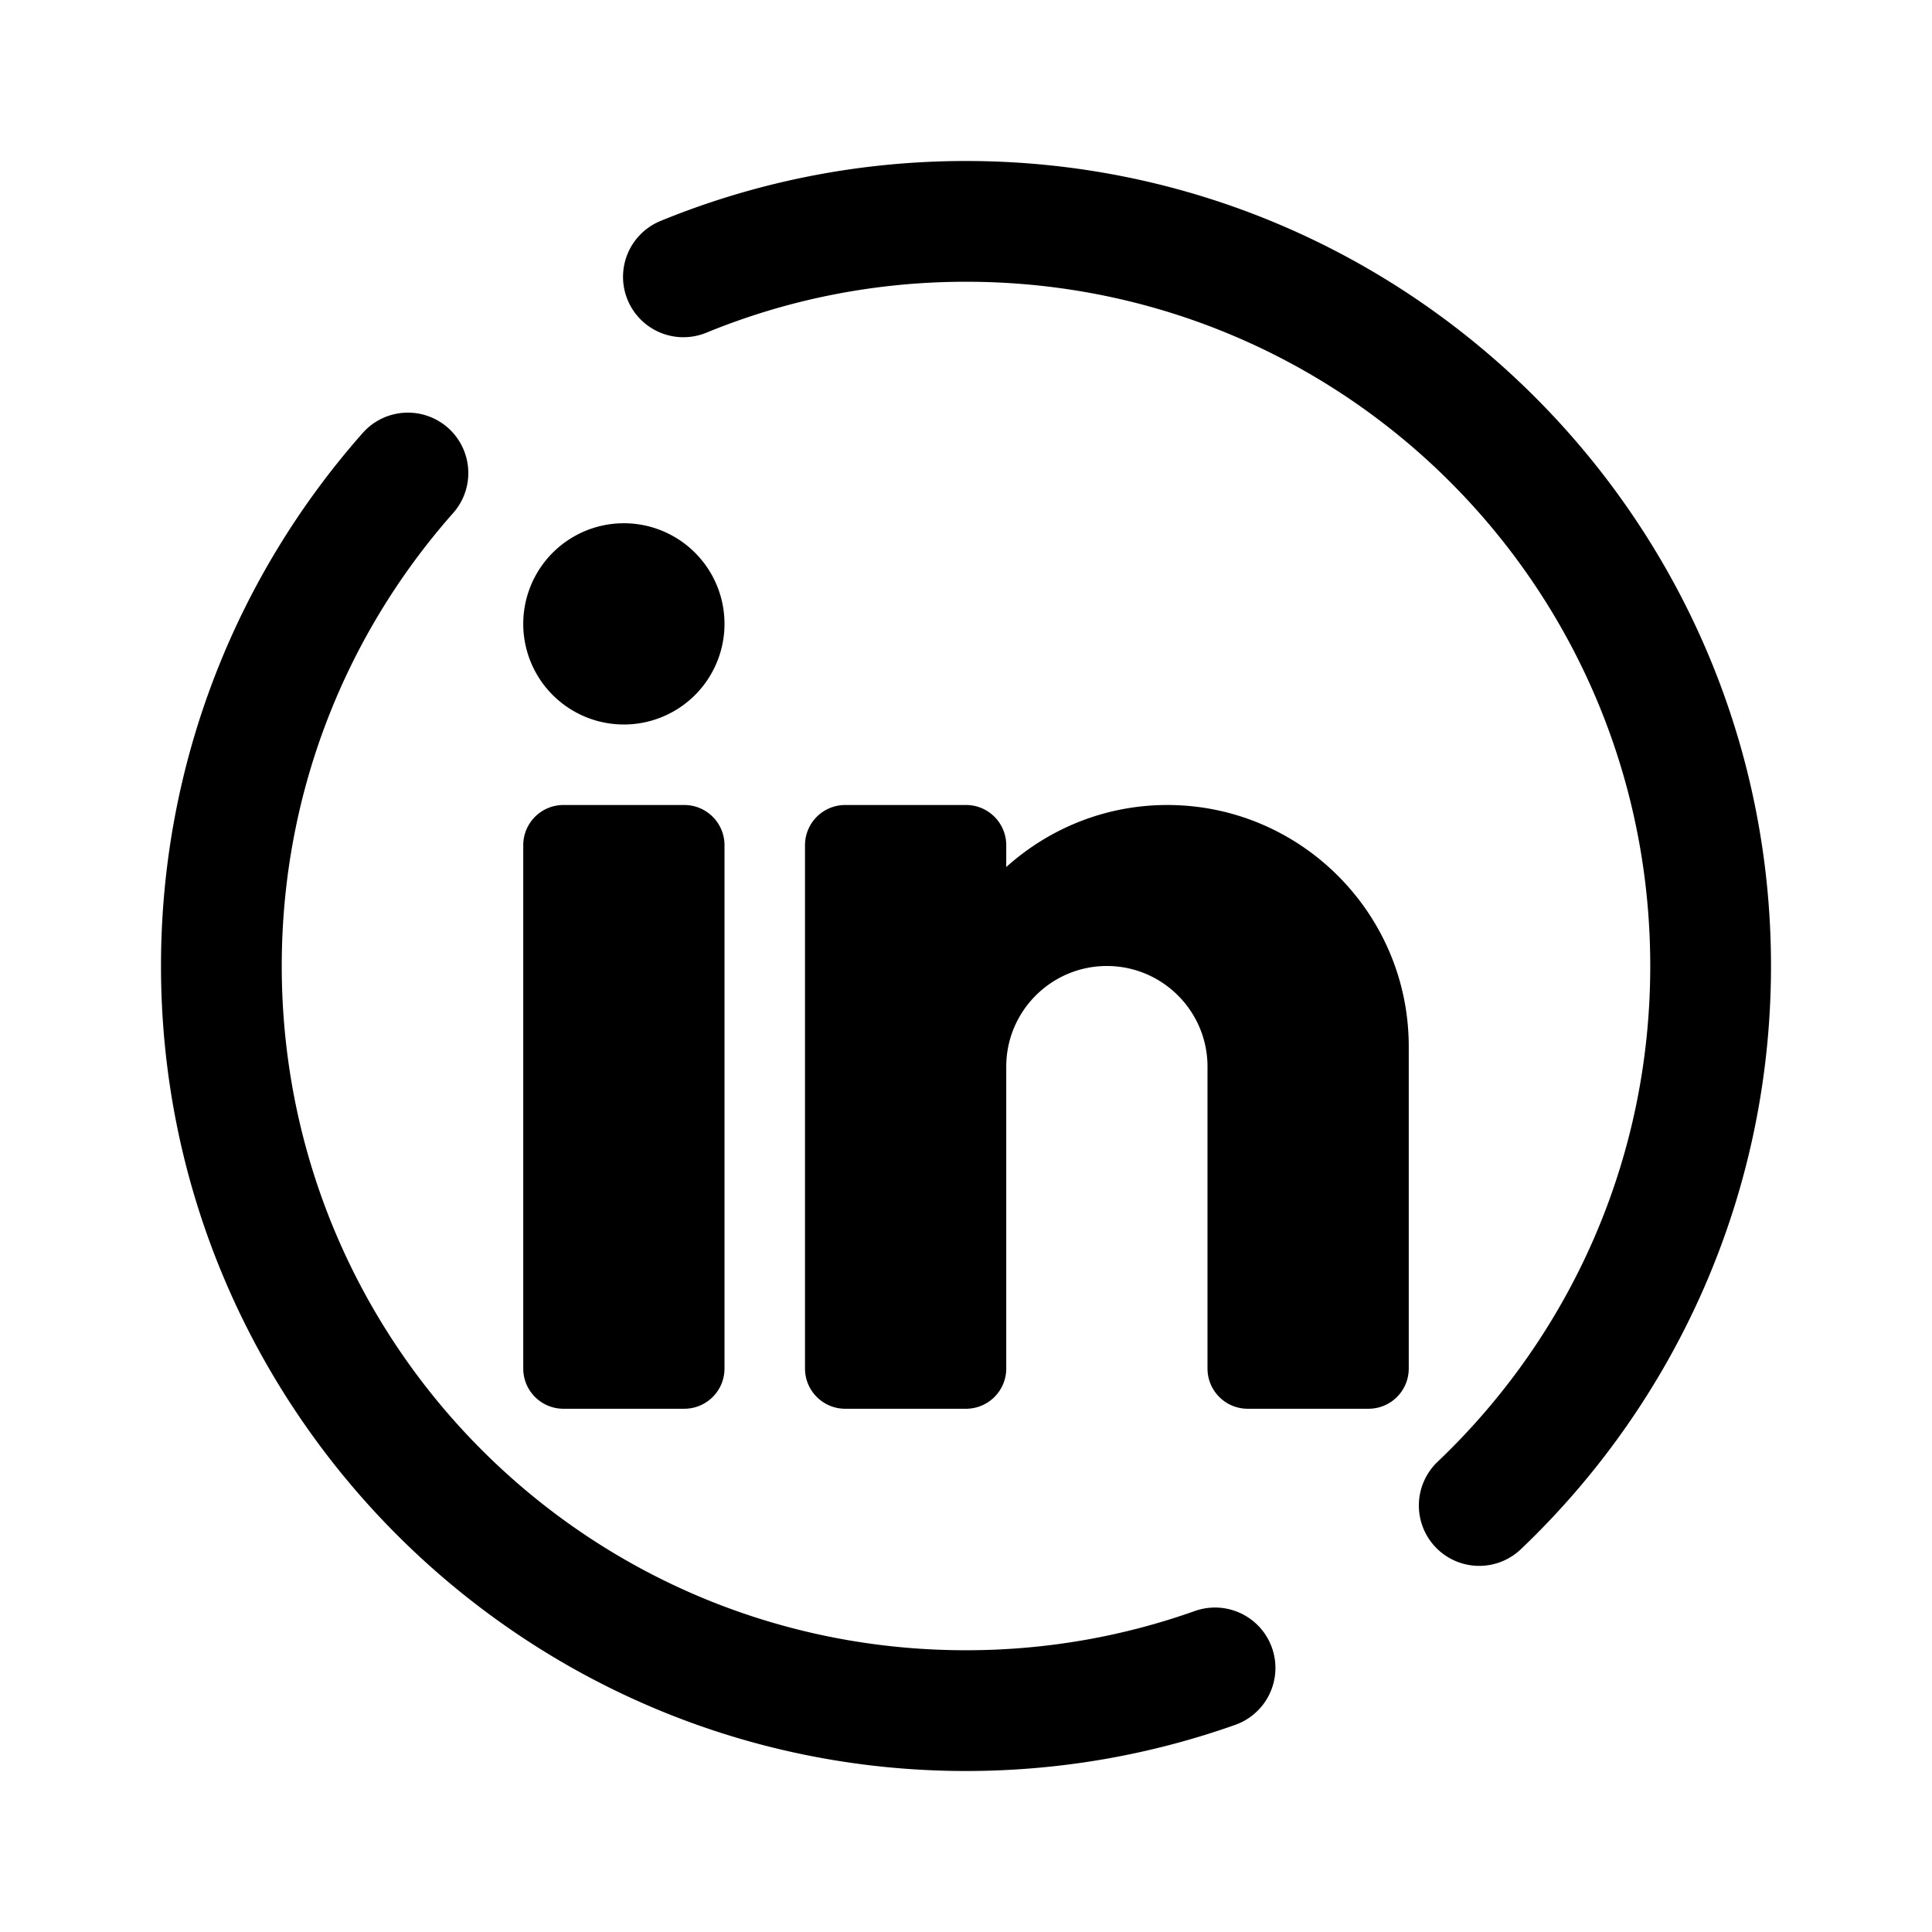 <svg xmlns="http://www.w3.org/2000/svg"  viewBox="0 0 48 48" width="48px" height="48px"><path d="M 24 4 C 21.318 4 18.752 4.53 16.41 5.49 A 1.5 1.5 0 1 0 17.549 8.266 C 19.537 7.45 21.712 7 24 7 C 33.406 7 41 14.594 41 24 C 41 28.849 38.98 33.205 35.732 36.303 A 1.5 1.5 0 1 0 37.803 38.473 C 41.619 34.832 44 29.685 44 24 C 44 12.972 35.028 4 24 4 z M 10.146 10.252 A 1.5 1.5 0 0 0 8.996 10.775 C 5.888 14.298 4 18.938 4 24 C 4 35.028 12.972 44 24 44 C 26.342 44 28.595 43.595 30.688 42.854 A 1.5 1.5 0 1 0 29.686 40.025 C 27.908 40.656 25.998 41 24 41 C 14.594 41 7 33.406 7 24 C 7 19.682 8.602 15.757 11.246 12.76 A 1.5 1.5 0 0 0 10.146 10.252 z M 15.5 13 A 2.5 2.5 0 0 0 15.5 18 A 2.5 2.5 0 0 0 15.5 13 z M 14 20 C 13.447 20 13 20.447 13 21 L 13 34 C 13 34.553 13.447 35 14 35 L 17 35 C 17.553 35 18 34.553 18 34 L 18 21 C 18 20.447 17.553 20 17 20 L 14 20 z M 21 20 C 20.447 20 20 20.447 20 21 L 20 34 C 20 34.553 20.447 35 21 35 L 24 35 C 24.553 35 25 34.553 25 34 L 25 26.5 C 25 25.121 26.121 24 27.5 24 C 28.879 24 30 25.121 30 26.5 L 30 34 C 30 34.553 30.447 35 31 35 L 34 35 C 34.553 35 35 34.553 35 34 L 35 26 C 35 22.691 32.309 20 29 20 C 27.462 20 26.063 20.586 25 21.541 L 25 21 C 25 20.447 24.553 20 24 20 L 21 20 z"/></svg>